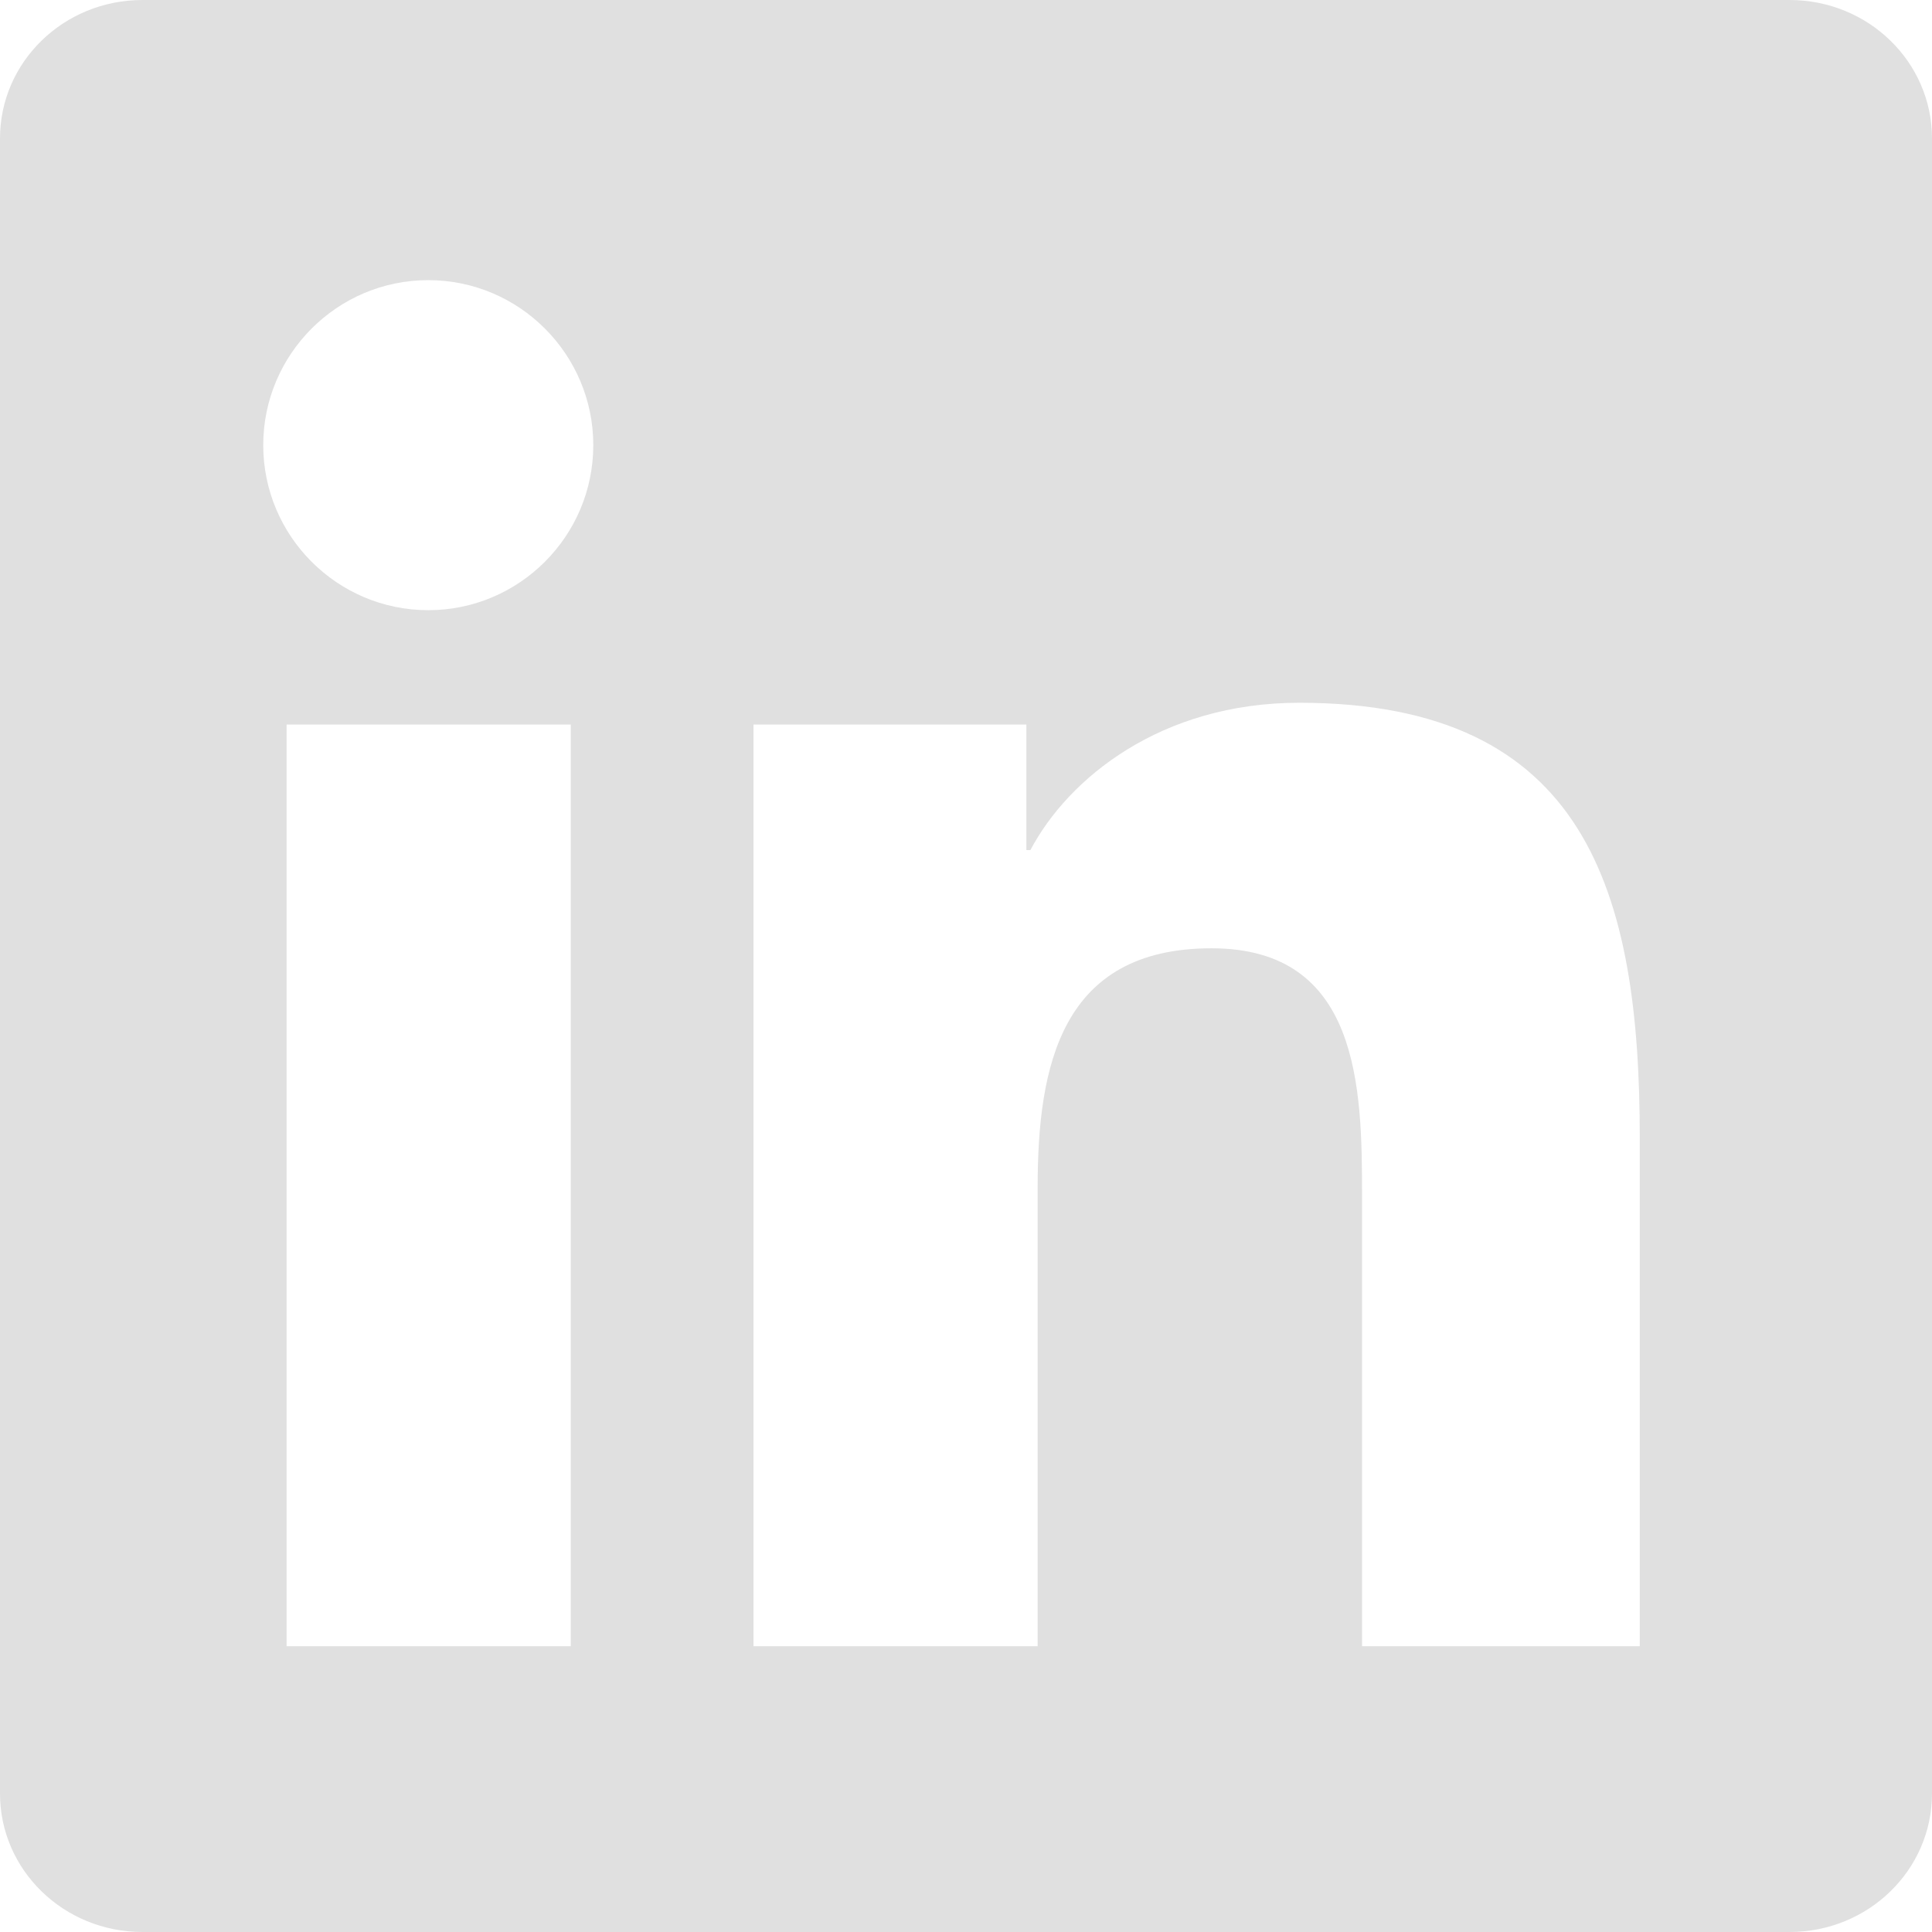 <!-- assets/linkedin.svg -->
 <svg xmlns="http://www.w3.org/2000/svg" viewBox="0 0 24 24" width="32" height="32">
                                <path fill="#e0e0e0"
                                    d="M22.23 0H1.77C.79 0 0 .77 0 1.72v20.56C0 23.23.79 24 1.77 24h20.46c.98 0 1.77-.77 1.77-1.72V1.72C24 .77 23.21 0 22.23 0zM7.09 20.45H3.56V9h3.53v11.45zM5.32 7.58c-1.13 0-2.05-.92-2.05-2.05s.92-2.05 2.05-2.05 2.05.92 2.05 2.05-.92 2.05-2.05 2.05zM20.45 20.45h-3.53v-5.6c0-1.34-.03-3.07-1.87-3.07-1.87 0-2.16 1.46-2.16 2.97v5.7h-3.53V9h3.39v1.56h.05c.47-.89 1.62-1.83 3.34-1.83 3.57 0 4.23 2.35 4.23 5.41v6.31z" />
                            </svg>